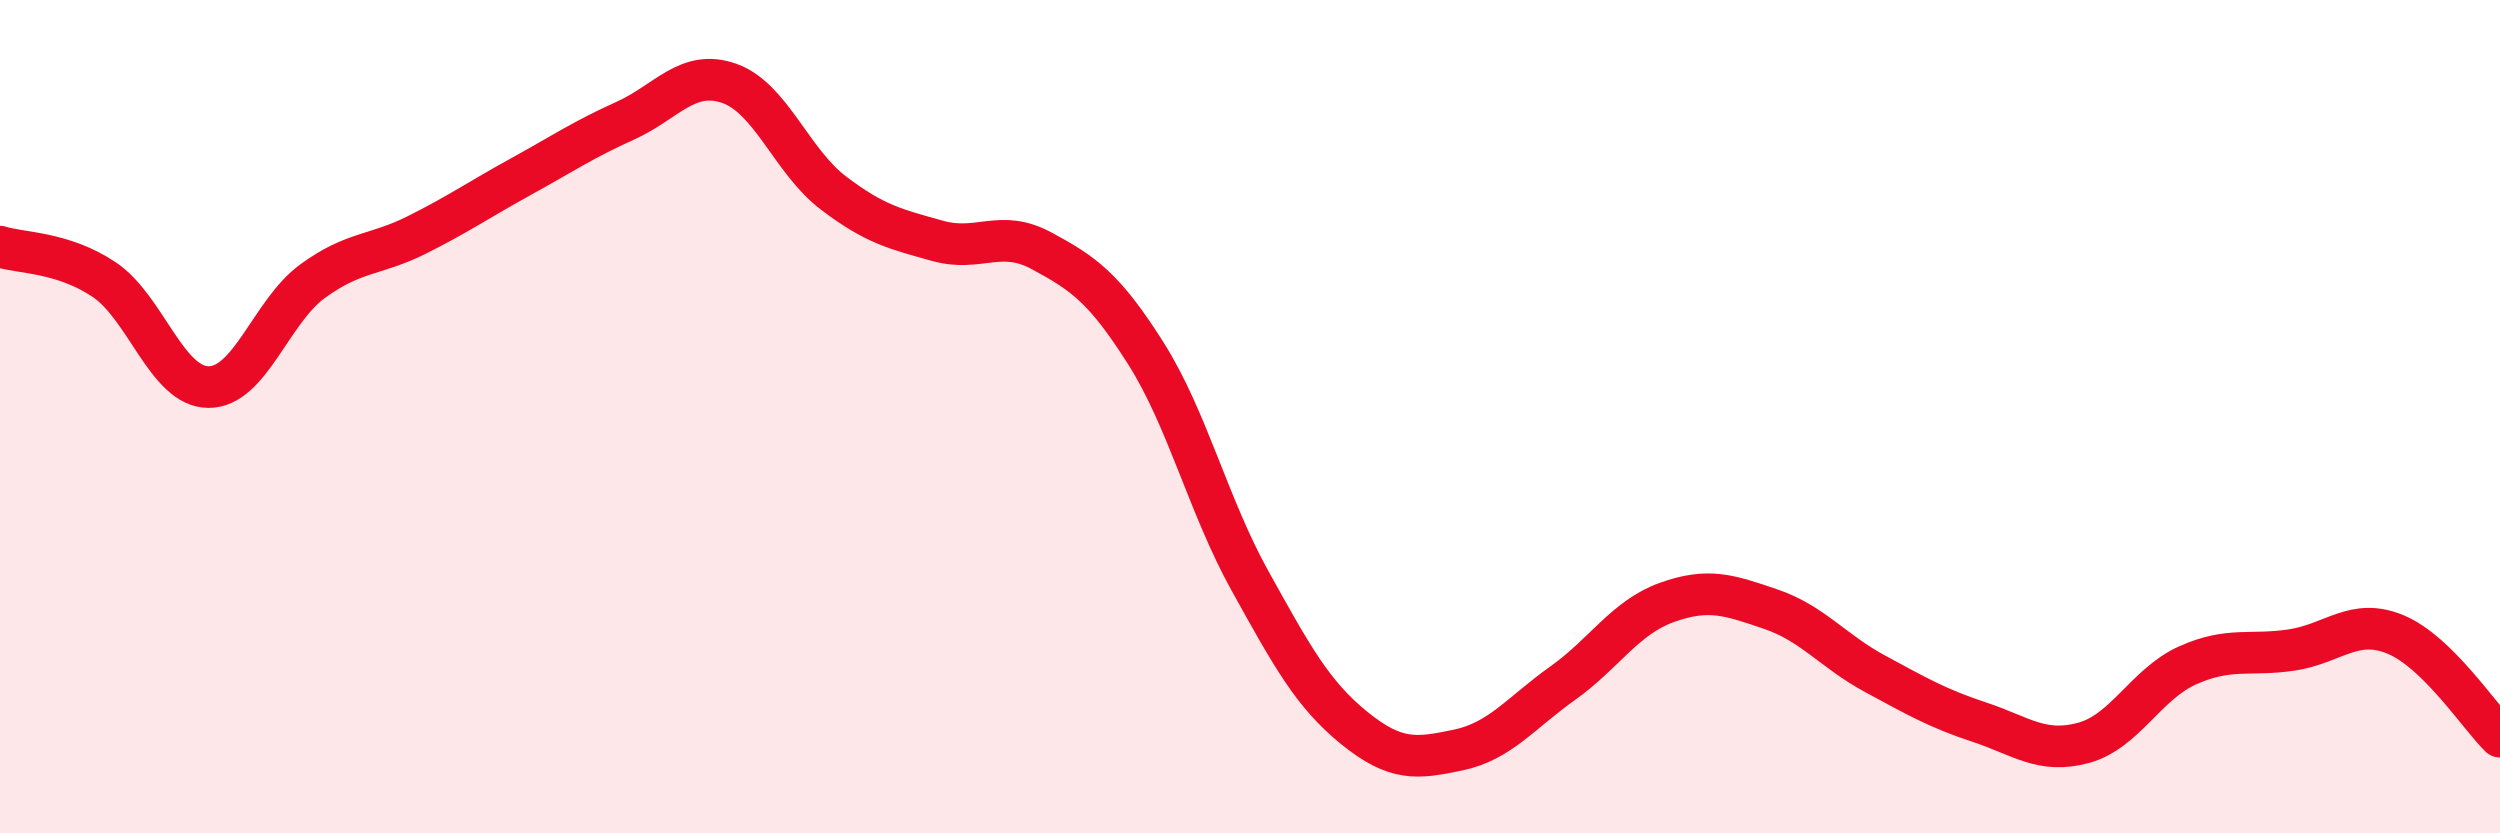
    <svg width="60" height="20" viewBox="0 0 60 20" xmlns="http://www.w3.org/2000/svg">
      <path
        d="M 0,5.92 C 0.5,6.08 1.5,6.04 2.5,6.71 C 3.5,7.38 4,9.28 5,9.29 C 6,9.3 6.5,7.48 7.5,6.75 C 8.5,6.02 9,6.14 10,5.64 C 11,5.14 11.5,4.79 12.5,4.24 C 13.5,3.69 14,3.35 15,2.9 C 16,2.45 16.5,1.65 17.5,2 C 18.5,2.35 19,3.87 20,4.63 C 21,5.39 21.5,5.5 22.5,5.78 C 23.5,6.06 24,5.48 25,6.02 C 26,6.56 26.5,6.9 27.5,8.48 C 28.5,10.06 29,12.14 30,13.94 C 31,15.74 31.5,16.66 32.5,17.47 C 33.5,18.28 34,18.21 35,18 C 36,17.79 36.5,17.11 37.5,16.4 C 38.5,15.69 39,14.82 40,14.46 C 41,14.1 41.5,14.28 42.5,14.62 C 43.5,14.96 44,15.63 45,16.17 C 46,16.71 46.5,17 47.5,17.33 C 48.5,17.66 49,18.1 50,17.83 C 51,17.56 51.5,16.42 52.5,15.97 C 53.5,15.52 54,15.75 55,15.6 C 56,15.45 56.5,14.81 57.5,15.23 C 58.5,15.65 59.5,17.19 60,17.68L60 20L0 20Z"
        fill="#EB0A25"
        opacity="0.1"
        stroke-linecap="round"
        stroke-linejoin="round"
      />
      <path
        d="M 0,5.92 C 0.5,6.08 1.5,6.04 2.5,6.71 C 3.5,7.38 4,9.28 5,9.29 C 6,9.3 6.5,7.48 7.5,6.75 C 8.5,6.02 9,6.14 10,5.64 C 11,5.14 11.5,4.79 12.5,4.24 C 13.5,3.69 14,3.35 15,2.9 C 16,2.45 16.5,1.65 17.5,2 C 18.5,2.35 19,3.87 20,4.63 C 21,5.39 21.5,5.5 22.5,5.78 C 23.5,6.06 24,5.48 25,6.02 C 26,6.56 26.5,6.9 27.5,8.48 C 28.5,10.06 29,12.14 30,13.94 C 31,15.74 31.5,16.66 32.5,17.47 C 33.5,18.28 34,18.21 35,18 C 36,17.79 36.5,17.11 37.5,16.4 C 38.5,15.69 39,14.82 40,14.46 C 41,14.1 41.5,14.28 42.5,14.62 C 43.5,14.96 44,15.63 45,16.17 C 46,16.71 46.5,17 47.5,17.33 C 48.5,17.66 49,18.1 50,17.83 C 51,17.56 51.5,16.42 52.5,15.97 C 53.5,15.52 54,15.75 55,15.6 C 56,15.45 56.5,14.81 57.5,15.23 C 58.5,15.65 59.5,17.19 60,17.68"
        stroke="#EB0A25"
        stroke-width="1"
        fill="none"
        stroke-linecap="round"
        stroke-linejoin="round"
      />
    </svg>
  